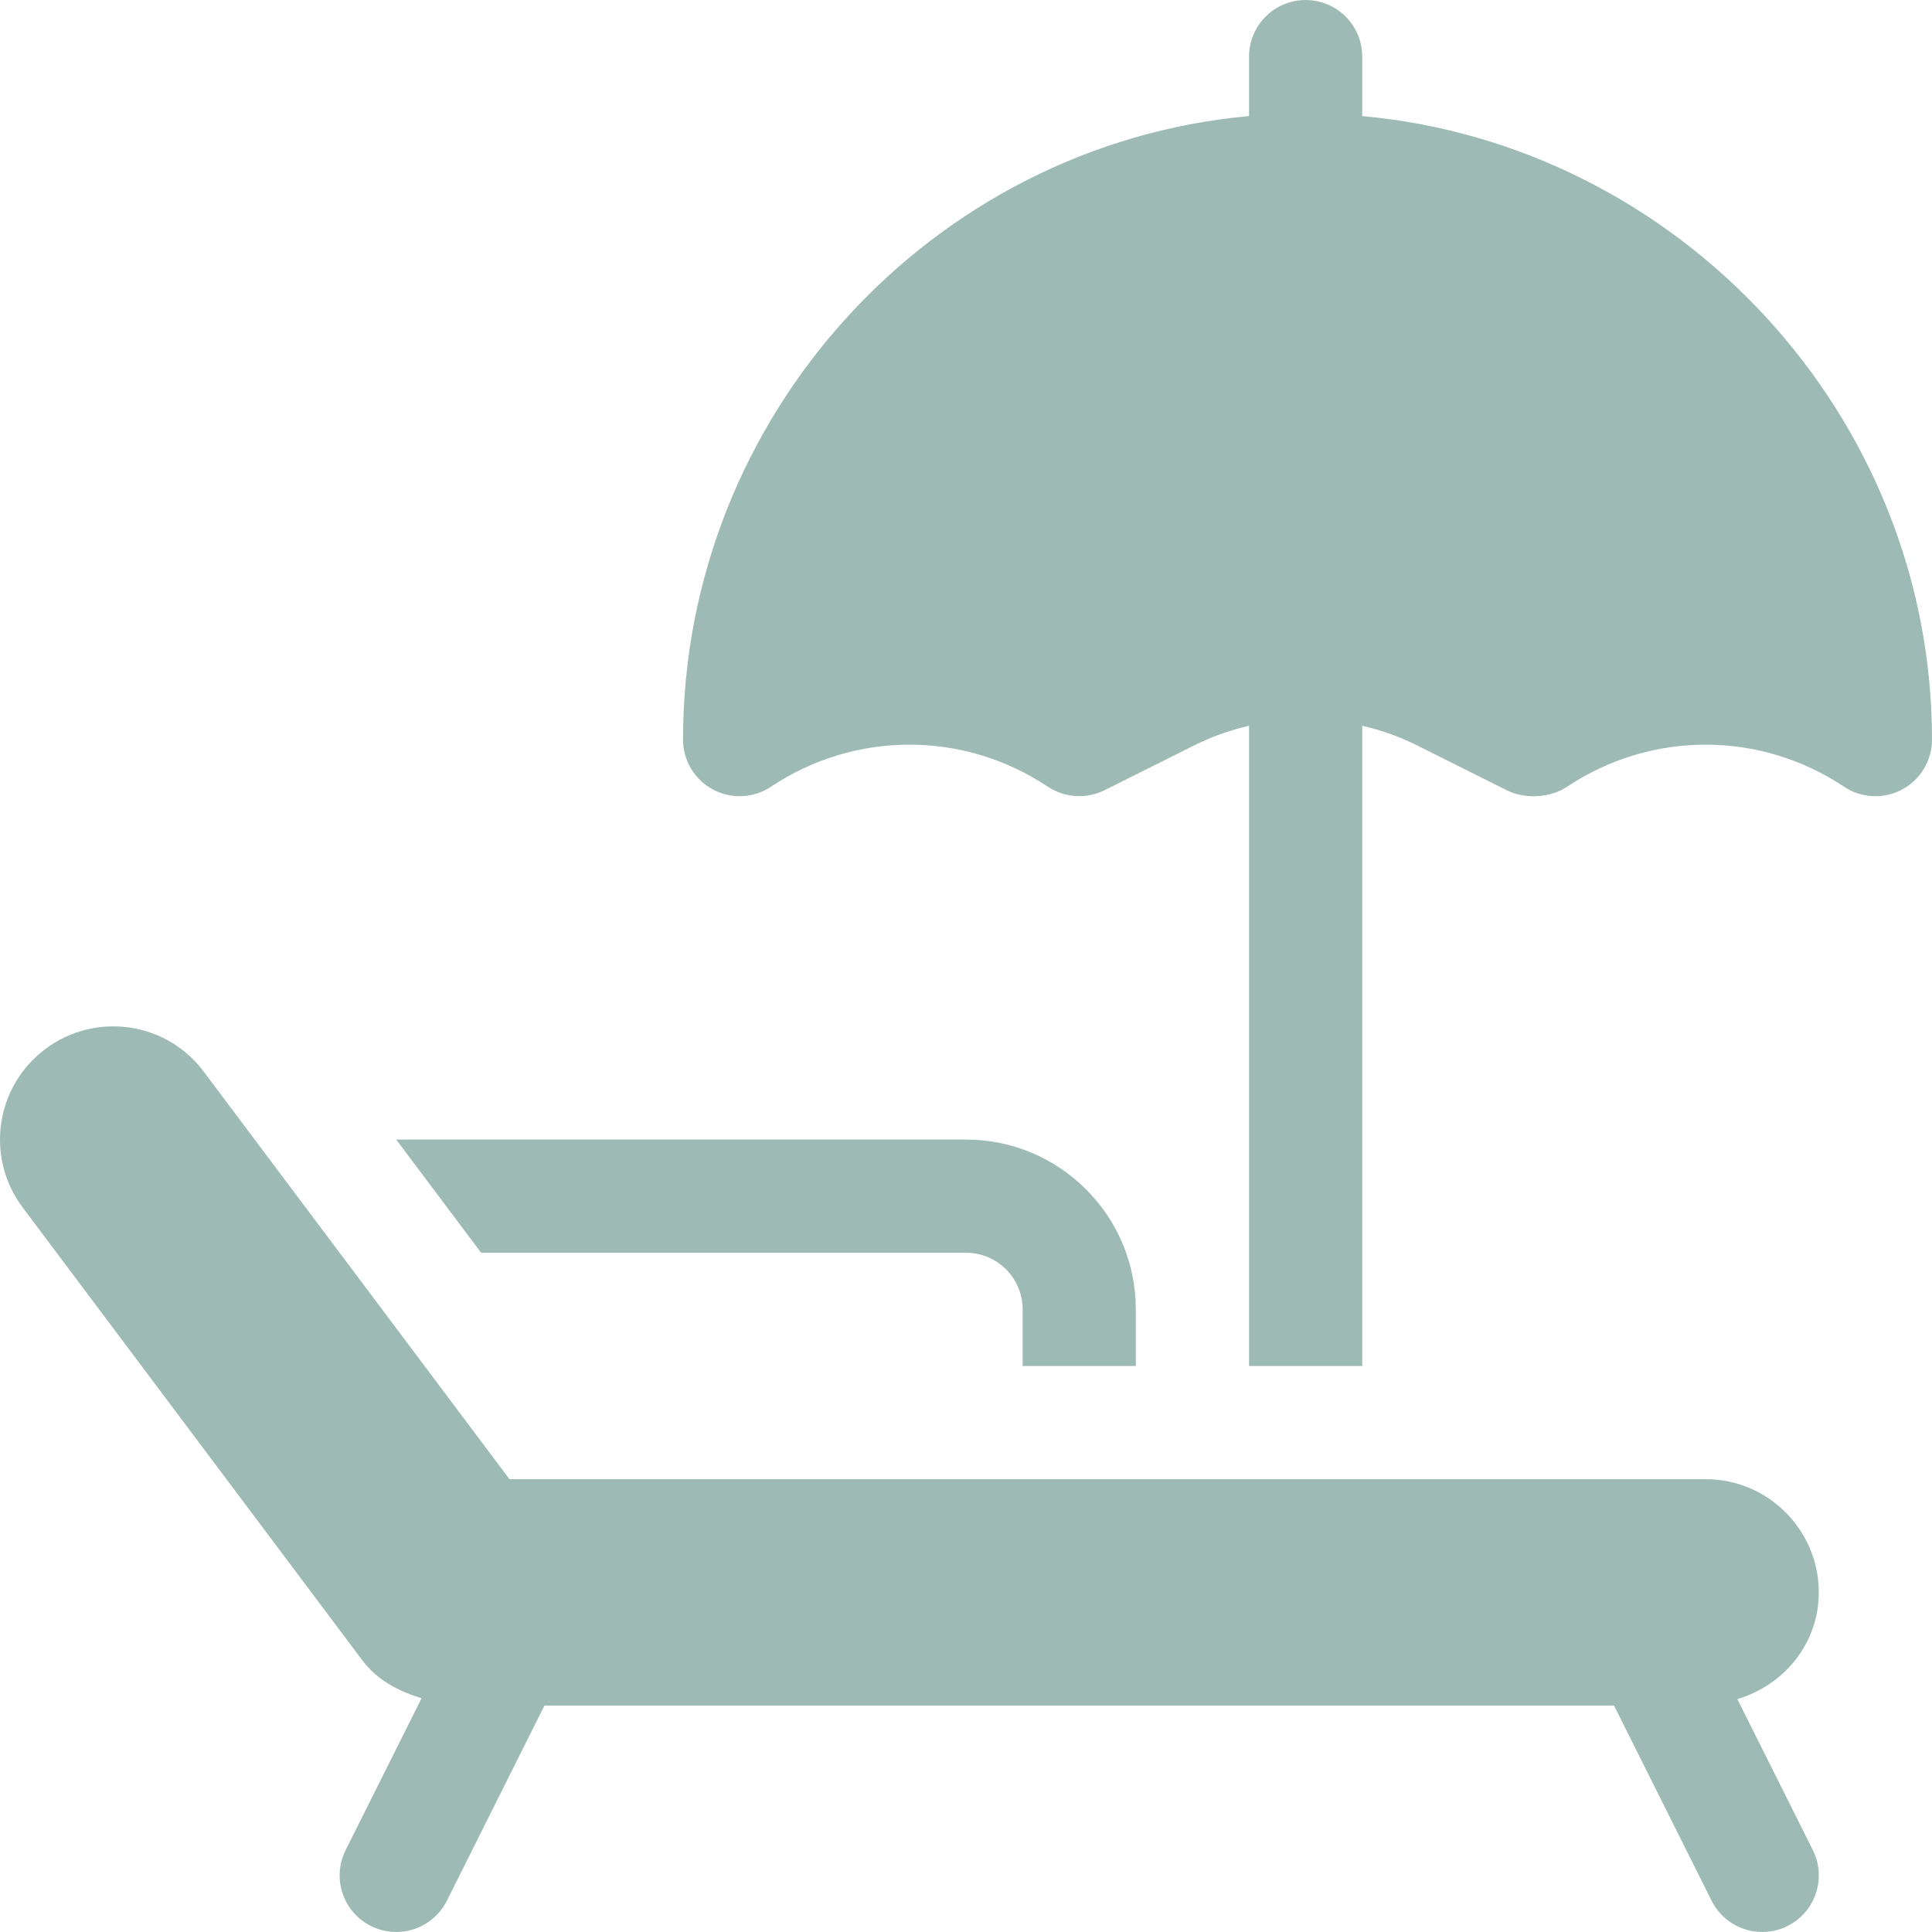 <svg width="60" height="60" viewBox="0 0 60 60" fill="none" xmlns="http://www.w3.org/2000/svg">
<g clip-path="url(#clip0_10_483)">
<path d="M42.305 3.605V1.759C42.305 0.787 41.519 0.001 40.547 0.001C39.576 0.001 38.79 0.787 38.79 1.759V3.605C28.95 4.498 21.212 12.901 21.212 22.969C21.212 23.618 21.569 24.213 22.141 24.519C22.421 24.669 22.737 24.74 23.055 24.724C23.372 24.709 23.68 24.608 23.945 24.431C26.557 22.691 29.929 22.691 32.541 24.431C32.8 24.602 33.098 24.702 33.407 24.721C33.716 24.741 34.025 24.679 34.303 24.541L37.082 23.151C37.625 22.88 38.198 22.675 38.79 22.539V42.422H42.305V22.539C42.897 22.675 43.47 22.88 44.013 23.151L46.792 24.541C47.359 24.825 48.147 24.783 48.671 24.431C51.283 22.691 54.655 22.691 57.267 24.431C57.532 24.608 57.84 24.709 58.157 24.725C58.475 24.74 58.791 24.669 59.071 24.519C59.352 24.369 59.587 24.145 59.75 23.872C59.914 23.599 60 23.287 60 22.969C60 12.9 52.145 4.497 42.305 3.605Z" fill="#9DBBB4"/>
<path d="M53.955 52.768C55.405 52.334 56.484 51.041 56.484 49.453C56.484 47.514 54.907 45.937 52.969 45.937H15.822L6.327 33.281C5.148 31.704 2.938 31.43 1.409 32.577C-0.147 33.746 -0.463 35.944 0.705 37.5L11.252 51.562C11.708 52.171 12.375 52.525 13.092 52.738L10.734 57.455C10.3 58.324 10.651 59.38 11.52 59.814C12.397 60.249 13.447 59.889 13.879 59.028L16.908 52.968H50.125L53.154 59.028C53.586 59.889 54.636 60.249 55.513 59.814C56.381 59.38 56.733 58.324 56.299 57.455L53.955 52.768Z" fill="#9DBBB4"/>
<path d="M30.001 35.39H12.306L12.305 35.391L14.942 38.906H30.001C30.971 38.906 31.759 39.694 31.759 40.664V42.422H35.274V40.664C35.274 37.756 32.909 35.39 30.001 35.39Z" fill="#9DBBB4"/>
</g>
<defs>
<clipPath id="clip0_10_483">
<rect width="60" height="60" fill="white"/>
</clipPath>
</defs>
</svg>
